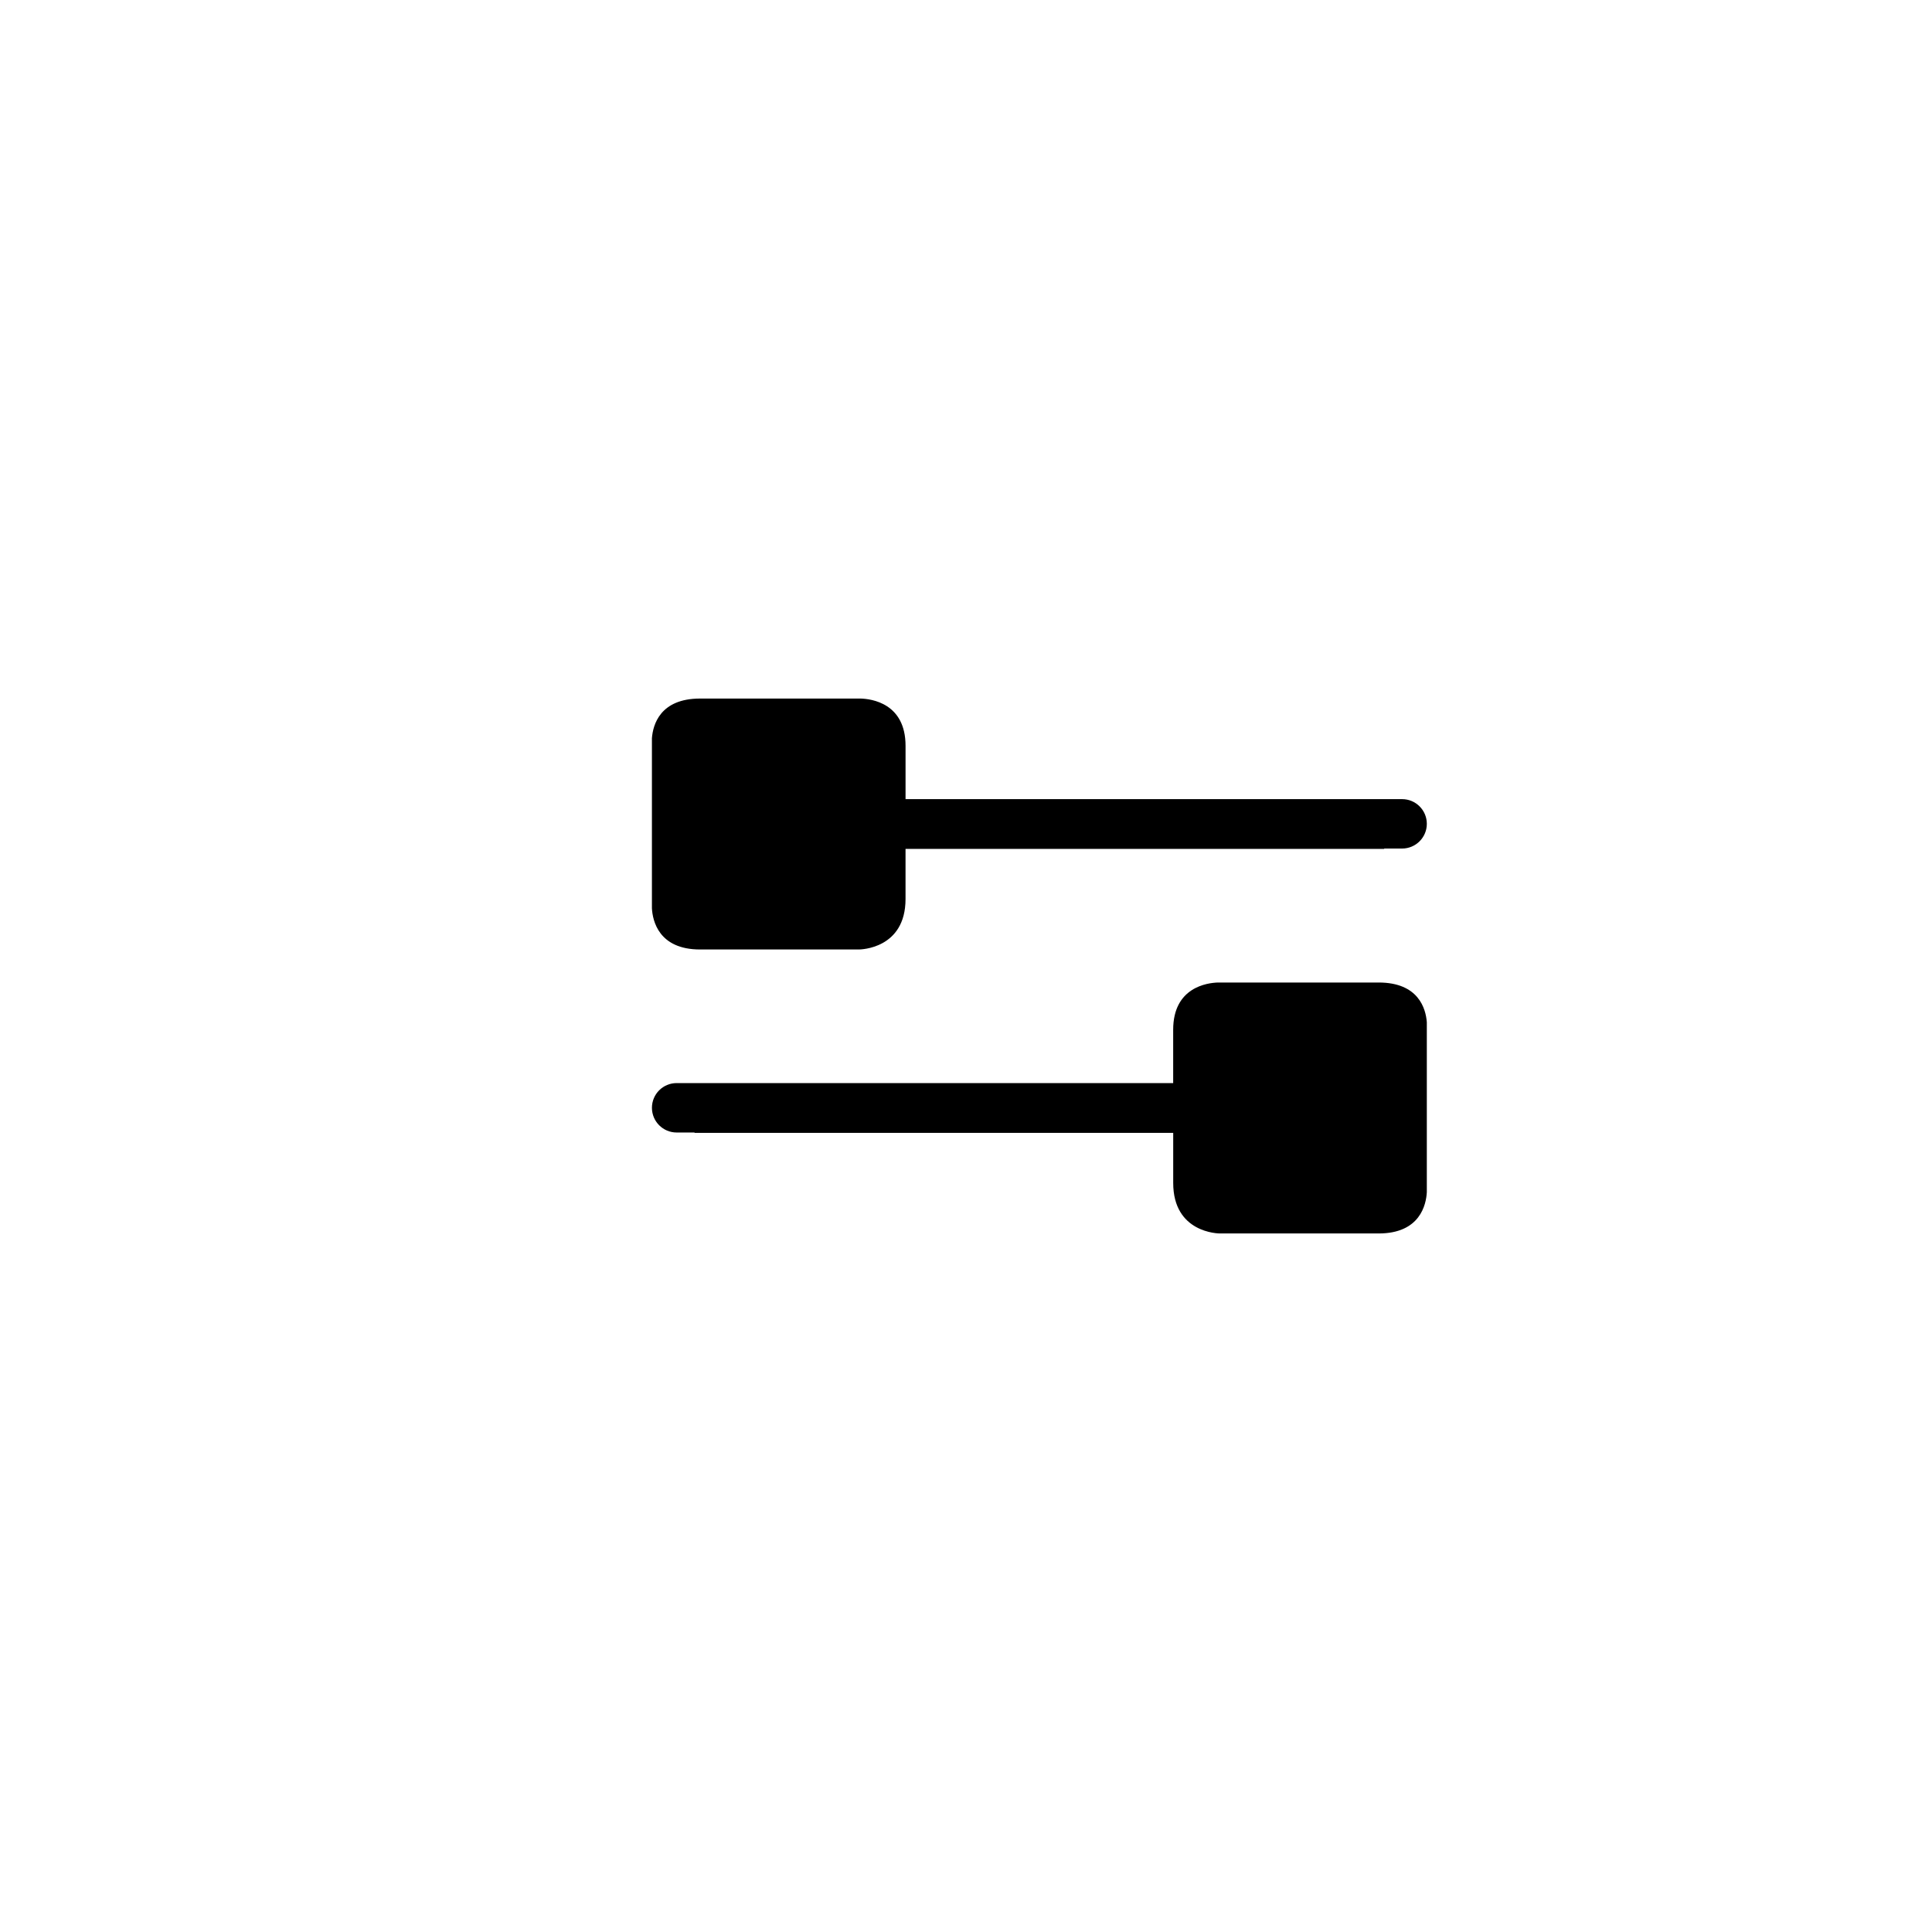 <?xml version="1.0" encoding="UTF-8"?>
<!-- Uploaded to: SVG Repo, www.svgrepo.com, Generator: SVG Repo Mixer Tools -->
<svg fill="#000000" width="800px" height="800px" version="1.1" viewBox="144 144 512 512" xmlns="http://www.w3.org/2000/svg">
 <g>
  <path d="m515.57 355.78h-131.59v-14.133c0-11.285-9.051-12.438-11.879-12.523h-42.566c-10.621 0-12.5 6.969-12.77 10.512v45.066c0.18 3.266 1.766 10.922 12.77 10.922h42.078c0.371 0 12.363-0.137 12.363-13.383v-13.27h126.85v-0.098h4.742c3.617 0 6.555-2.93 6.555-6.551 0-3.617-2.938-6.543-6.555-6.543z"/>
  <path d="m467.27 470.88h42.078c11.008 0 12.59-7.66 12.773-10.922v-45.07c-0.27-3.543-2.152-10.512-12.773-10.512h-42.57c-2.832 0.086-11.875 1.242-11.875 12.523v14.133h-6.551l-120.29-0.004h-4.742c-3.621 0-6.551 2.93-6.551 6.547 0 3.621 2.934 6.551 6.551 6.551h4.742v0.098h126.85v13.27c0 13.246 11.992 13.387 12.363 13.387z"/>
 </g>
</svg>